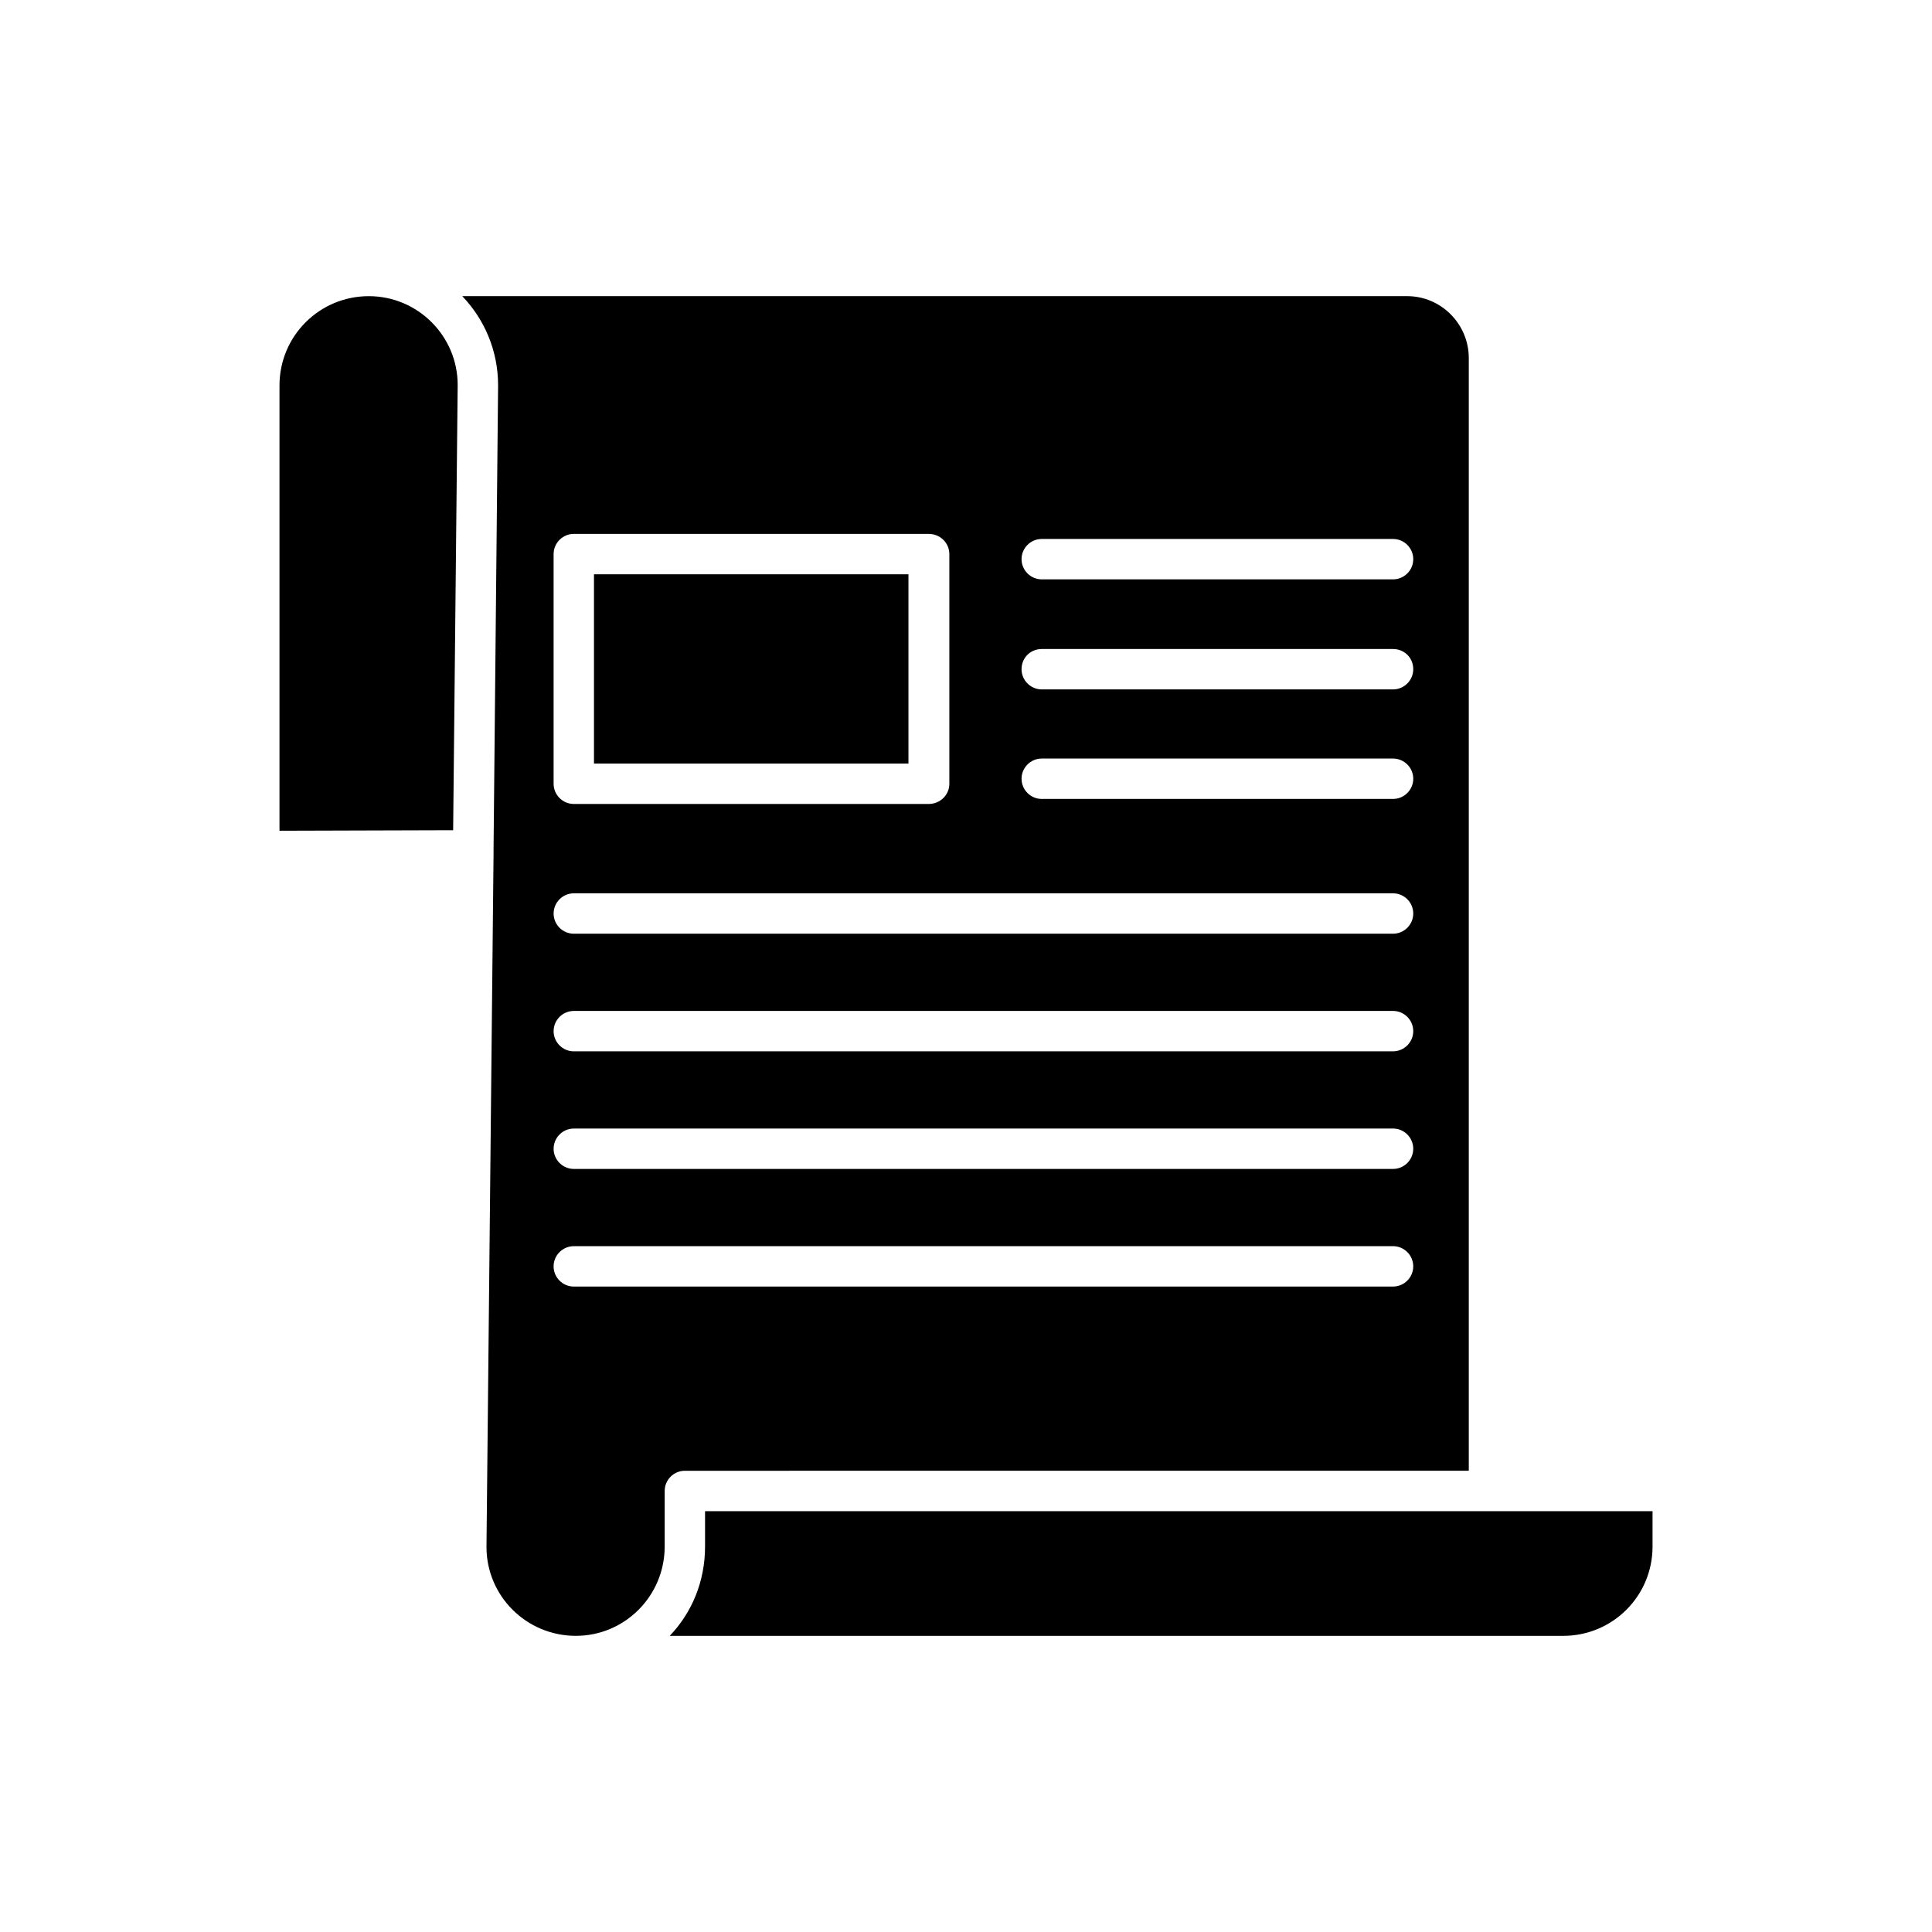 <?xml version="1.0" encoding="UTF-8"?>
<!-- Uploaded to: ICON Repo, www.svgrepo.com, Generator: ICON Repo Mixer Tools -->
<svg fill="#000000" width="800px" height="800px" version="1.1" viewBox="144 144 512 512" xmlns="http://www.w3.org/2000/svg">
 <path d="m384.75 346.36h-83.34v-50.164l83.34-0.004zm-119.46-100.33c0.004-12.977-10.566-23.543-23.543-23.543-13.109 0-23.68 10.566-23.68 23.676v117.99l46.02-0.137zm65.555 298.45v9.363c0 9.23-3.477 17.523-9.363 23.676h236.78c13.109 0 23.68-10.566 23.68-23.676v-9.363zm-10.699-5.356v14.715c0 13.109-10.566 23.676-23.543 23.676-13.109 0-23.68-10.566-23.68-23.543l1.875-183.94v-1.203l1.203-122.67c0-9.23-3.609-17.523-9.496-23.676h250.42c8.961 0 16.32 7.359 16.32 16.449v294.83l-207.75 0.008c-2.941 0-5.348 2.406-5.348 5.348zm94.574-246.94c0 2.941 2.41 5.352 5.352 5.352h93.102c2.941 0 5.352-2.41 5.352-5.352 0-2.941-2.41-5.352-5.352-5.352h-93.102c-2.941 0.004-5.352 2.406-5.352 5.352zm0 29.164c0 2.941 2.41 5.352 5.352 5.352h93.102c2.941 0 5.352-2.41 5.352-5.352 0-3.074-2.41-5.352-5.352-5.352h-93.102c-2.941 0-5.352 2.273-5.352 5.352zm0 29.027c0 2.941 2.41 5.352 5.352 5.352h93.102c2.941 0 5.352-2.41 5.352-5.352s-2.41-5.352-5.352-5.352h-93.102c-2.941 0-5.352 2.41-5.352 5.352zm-124.01 1.332c0 2.941 2.41 5.352 5.352 5.352h94.039c3.074 0 5.484-2.41 5.484-5.352v-60.867c0-2.941-2.41-5.352-5.484-5.352h-94.039c-2.941 0-5.352 2.41-5.352 5.352zm0 34.383c0 2.941 2.41 5.352 5.352 5.352h217.11c2.941 0 5.352-2.406 5.352-5.352 0-2.941-2.41-5.352-5.352-5.352h-217.11c-2.938 0-5.348 2.41-5.348 5.352zm0 31.172c0 2.941 2.41 5.352 5.352 5.352l217.11-0.004c2.941 0 5.352-2.41 5.352-5.352s-2.41-5.352-5.352-5.352l-217.11 0.004c-2.938 0-5.348 2.41-5.348 5.352zm0 31.164c0 2.941 2.41 5.352 5.352 5.352h217.11c2.941 0 5.352-2.406 5.352-5.352 0-2.941-2.41-5.352-5.352-5.352l-217.11 0.004c-2.938 0-5.348 2.406-5.348 5.348zm222.46 36.523c2.941 0 5.352-2.41 5.352-5.352s-2.41-5.352-5.352-5.352l-217.11 0.004c-2.941 0-5.352 2.406-5.352 5.352 0 2.941 2.41 5.352 5.352 5.352z"/>
</svg>